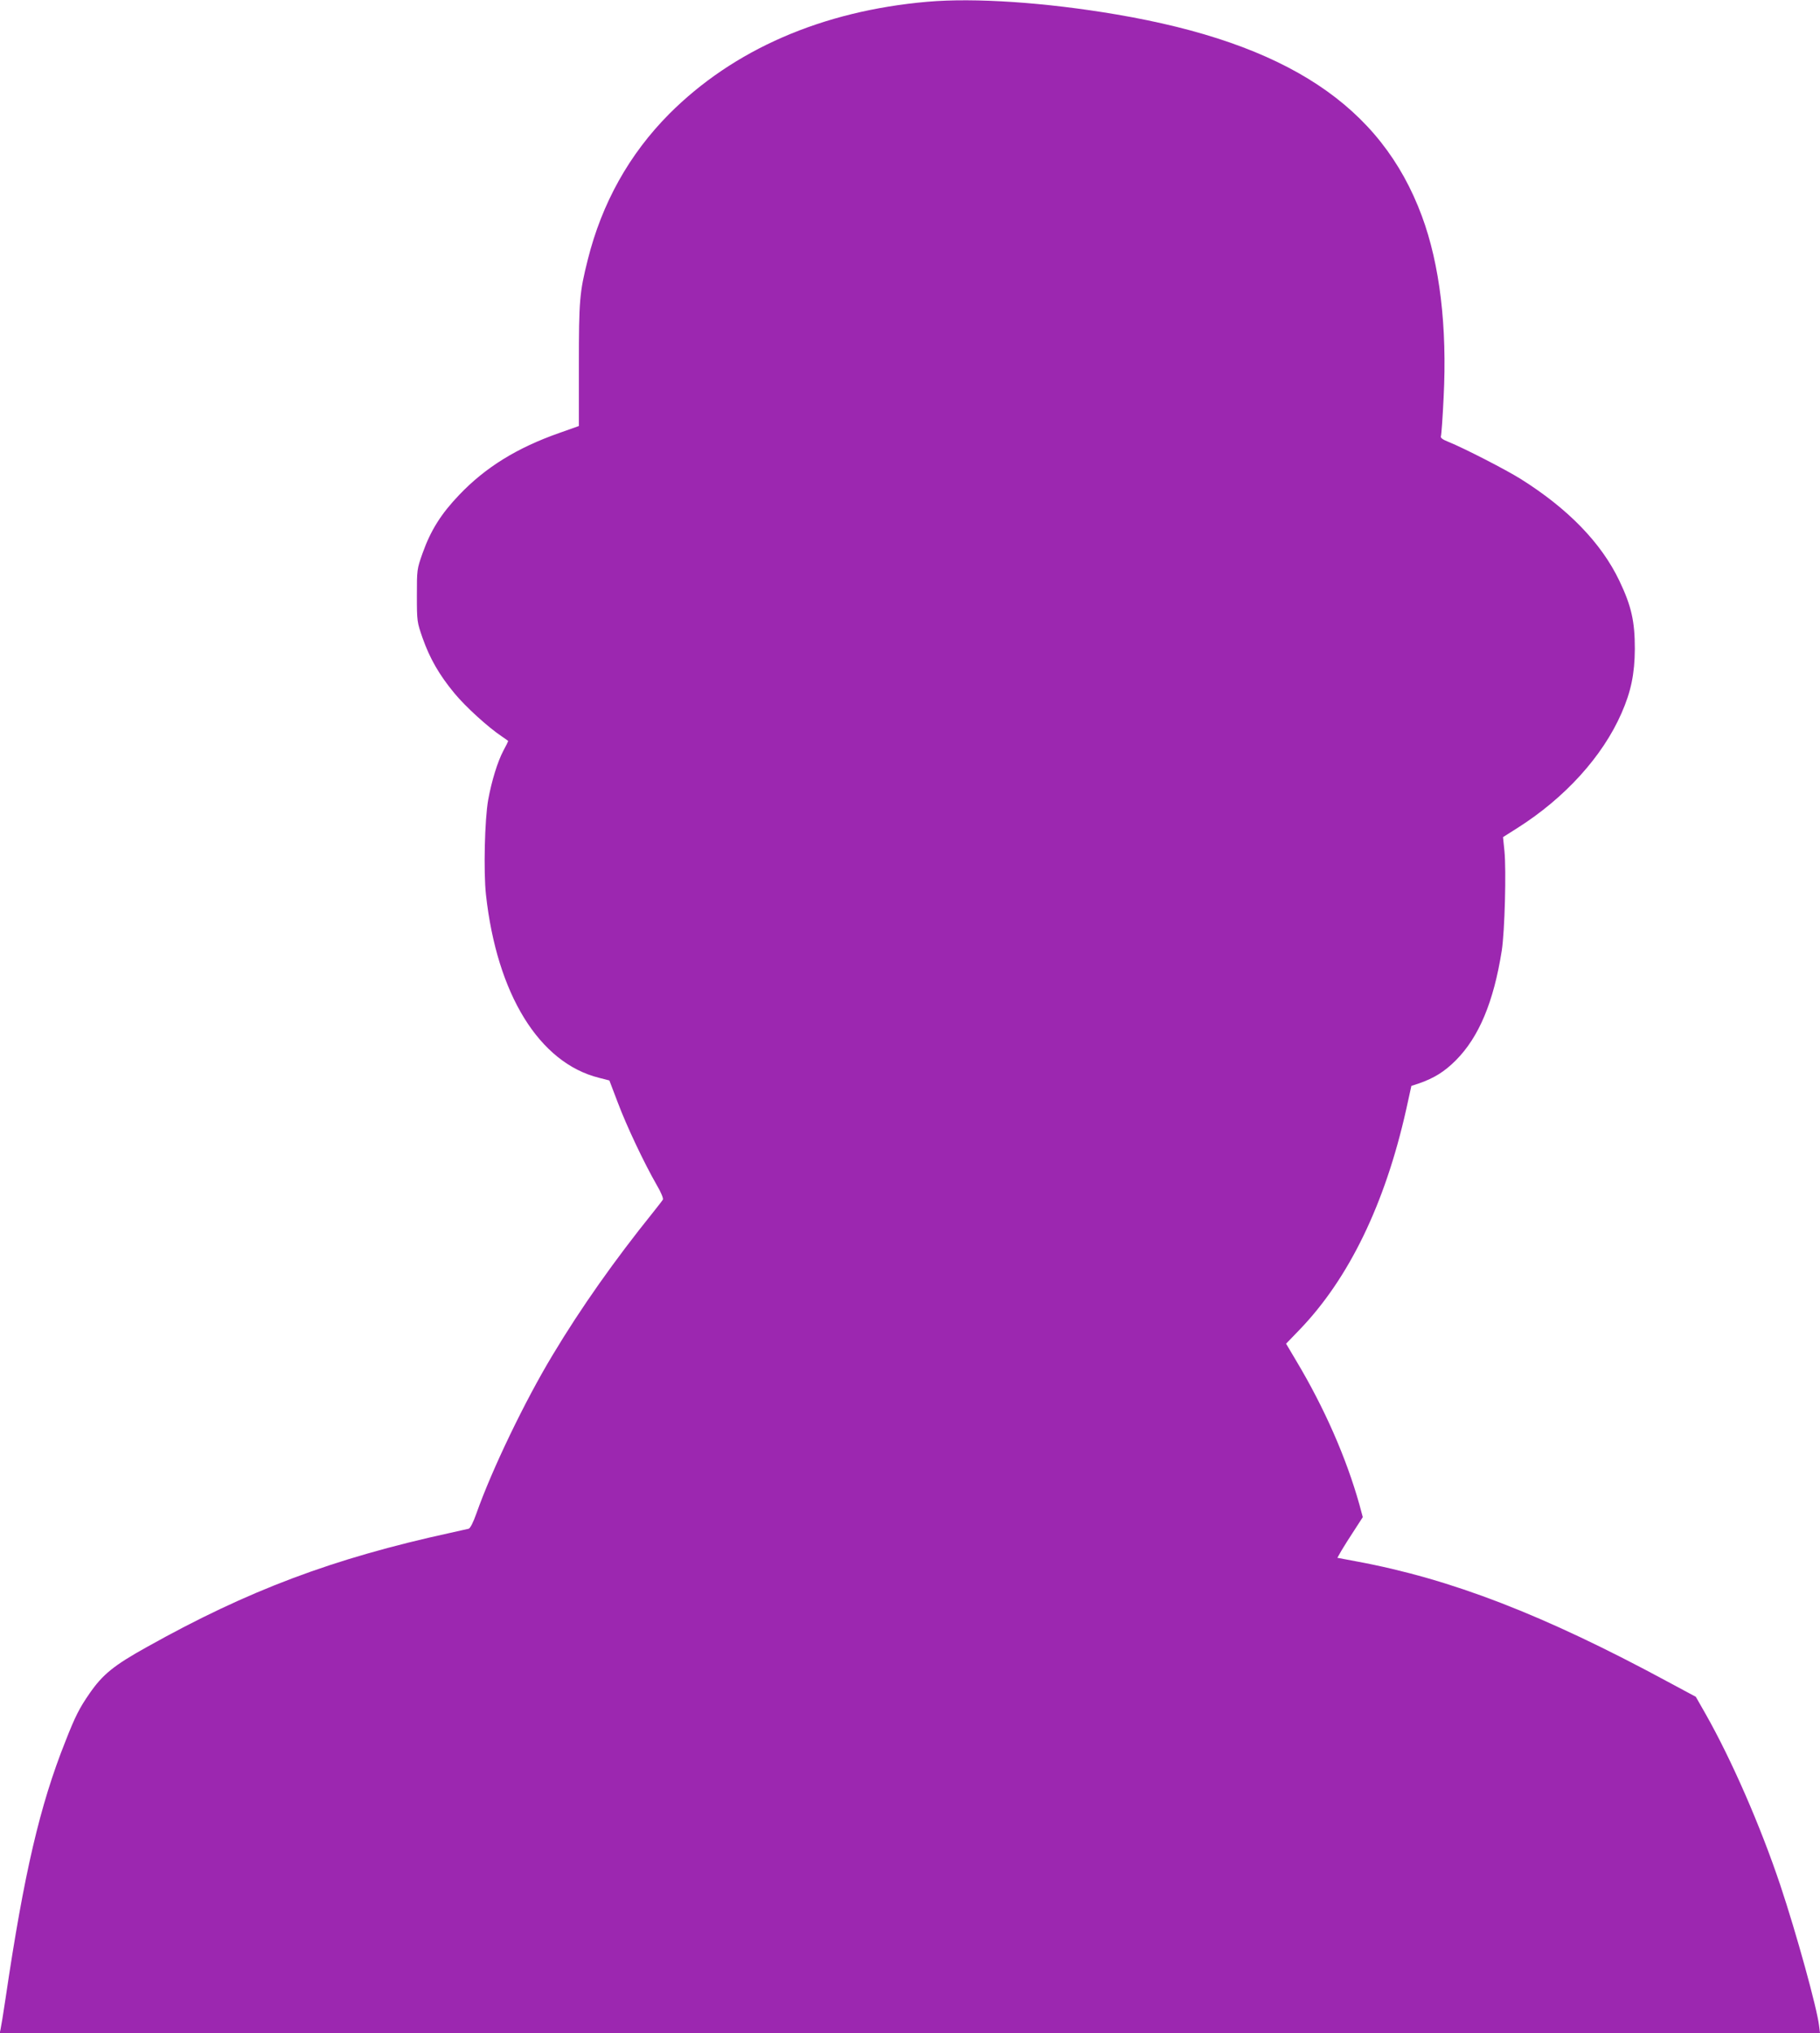 <?xml version="1.0" standalone="no"?>
<!DOCTYPE svg PUBLIC "-//W3C//DTD SVG 20010904//EN"
 "http://www.w3.org/TR/2001/REC-SVG-20010904/DTD/svg10.dtd">
<svg version="1.0" xmlns="http://www.w3.org/2000/svg"
 width="1146pt" height="1280pt" viewBox="0 0 1146 1280"
 preserveAspectRatio="xMidYMid meet">
<g transform="translate(0,1280) scale(0.1,-0.1)"
fill="#9c27b0" stroke="none">
<path d="M5840 12789 c-664 -58 -1222 -301 -1627 -707 -251 -253 -423 -561
-512 -917 -52 -206 -56 -257 -56 -664 l0 -383 -124 -44 c-265 -93 -464 -216
-629 -389 -115 -120 -180 -224 -231 -367 -36 -102 -36 -104 -36 -268 0 -163 1
-166 36 -267 46 -130 105 -232 200 -347 71 -86 213 -215 300 -273 21 -14 39
-27 39 -28 0 -2 -13 -29 -30 -60 -37 -70 -74 -190 -96 -310 -22 -123 -30 -453
-14 -598 69 -626 335 -1058 711 -1152 l66 -17 53 -139 c55 -147 166 -381 244
-517 29 -49 44 -87 40 -94 -4 -7 -33 -44 -64 -83 -239 -297 -452 -598 -630
-895 -175 -290 -382 -720 -480 -997 -20 -57 -39 -94 -49 -97 -9 -2 -61 -14
-116 -26 -738 -161 -1271 -361 -1909 -718 -211 -117 -280 -174 -363 -294 -63
-91 -90 -144 -151 -300 -161 -403 -261 -833 -377 -1618 -14 -96 -29 -185 -32
-197 l-5 -23 5731 0 5731 0 -6 48 c-13 111 -143 582 -245 887 -125 372 -305
785 -470 1076 l-61 107 -177 95 c-781 422 -1365 647 -1958 757 l-122 23 26 46
c15 25 51 83 81 128 l53 82 -21 78 c-83 296 -221 610 -398 906 l-64 108 85 88
c311 323 538 792 671 1385 l33 150 49 16 c94 33 159 73 230 144 146 146 239
368 290 691 19 121 29 506 17 627 l-9 88 90 57 c300 190 537 451 656 723 60
136 83 248 84 405 0 173 -21 269 -98 430 -114 238 -323 453 -621 640 -91 57
-355 193 -454 233 -38 15 -52 26 -48 36 3 8 11 117 17 243 23 445 -24 839
-137 1143 -257 694 -852 1087 -1923 1269 -447 76 -892 106 -1190 80z"/>
</g>
</svg>
